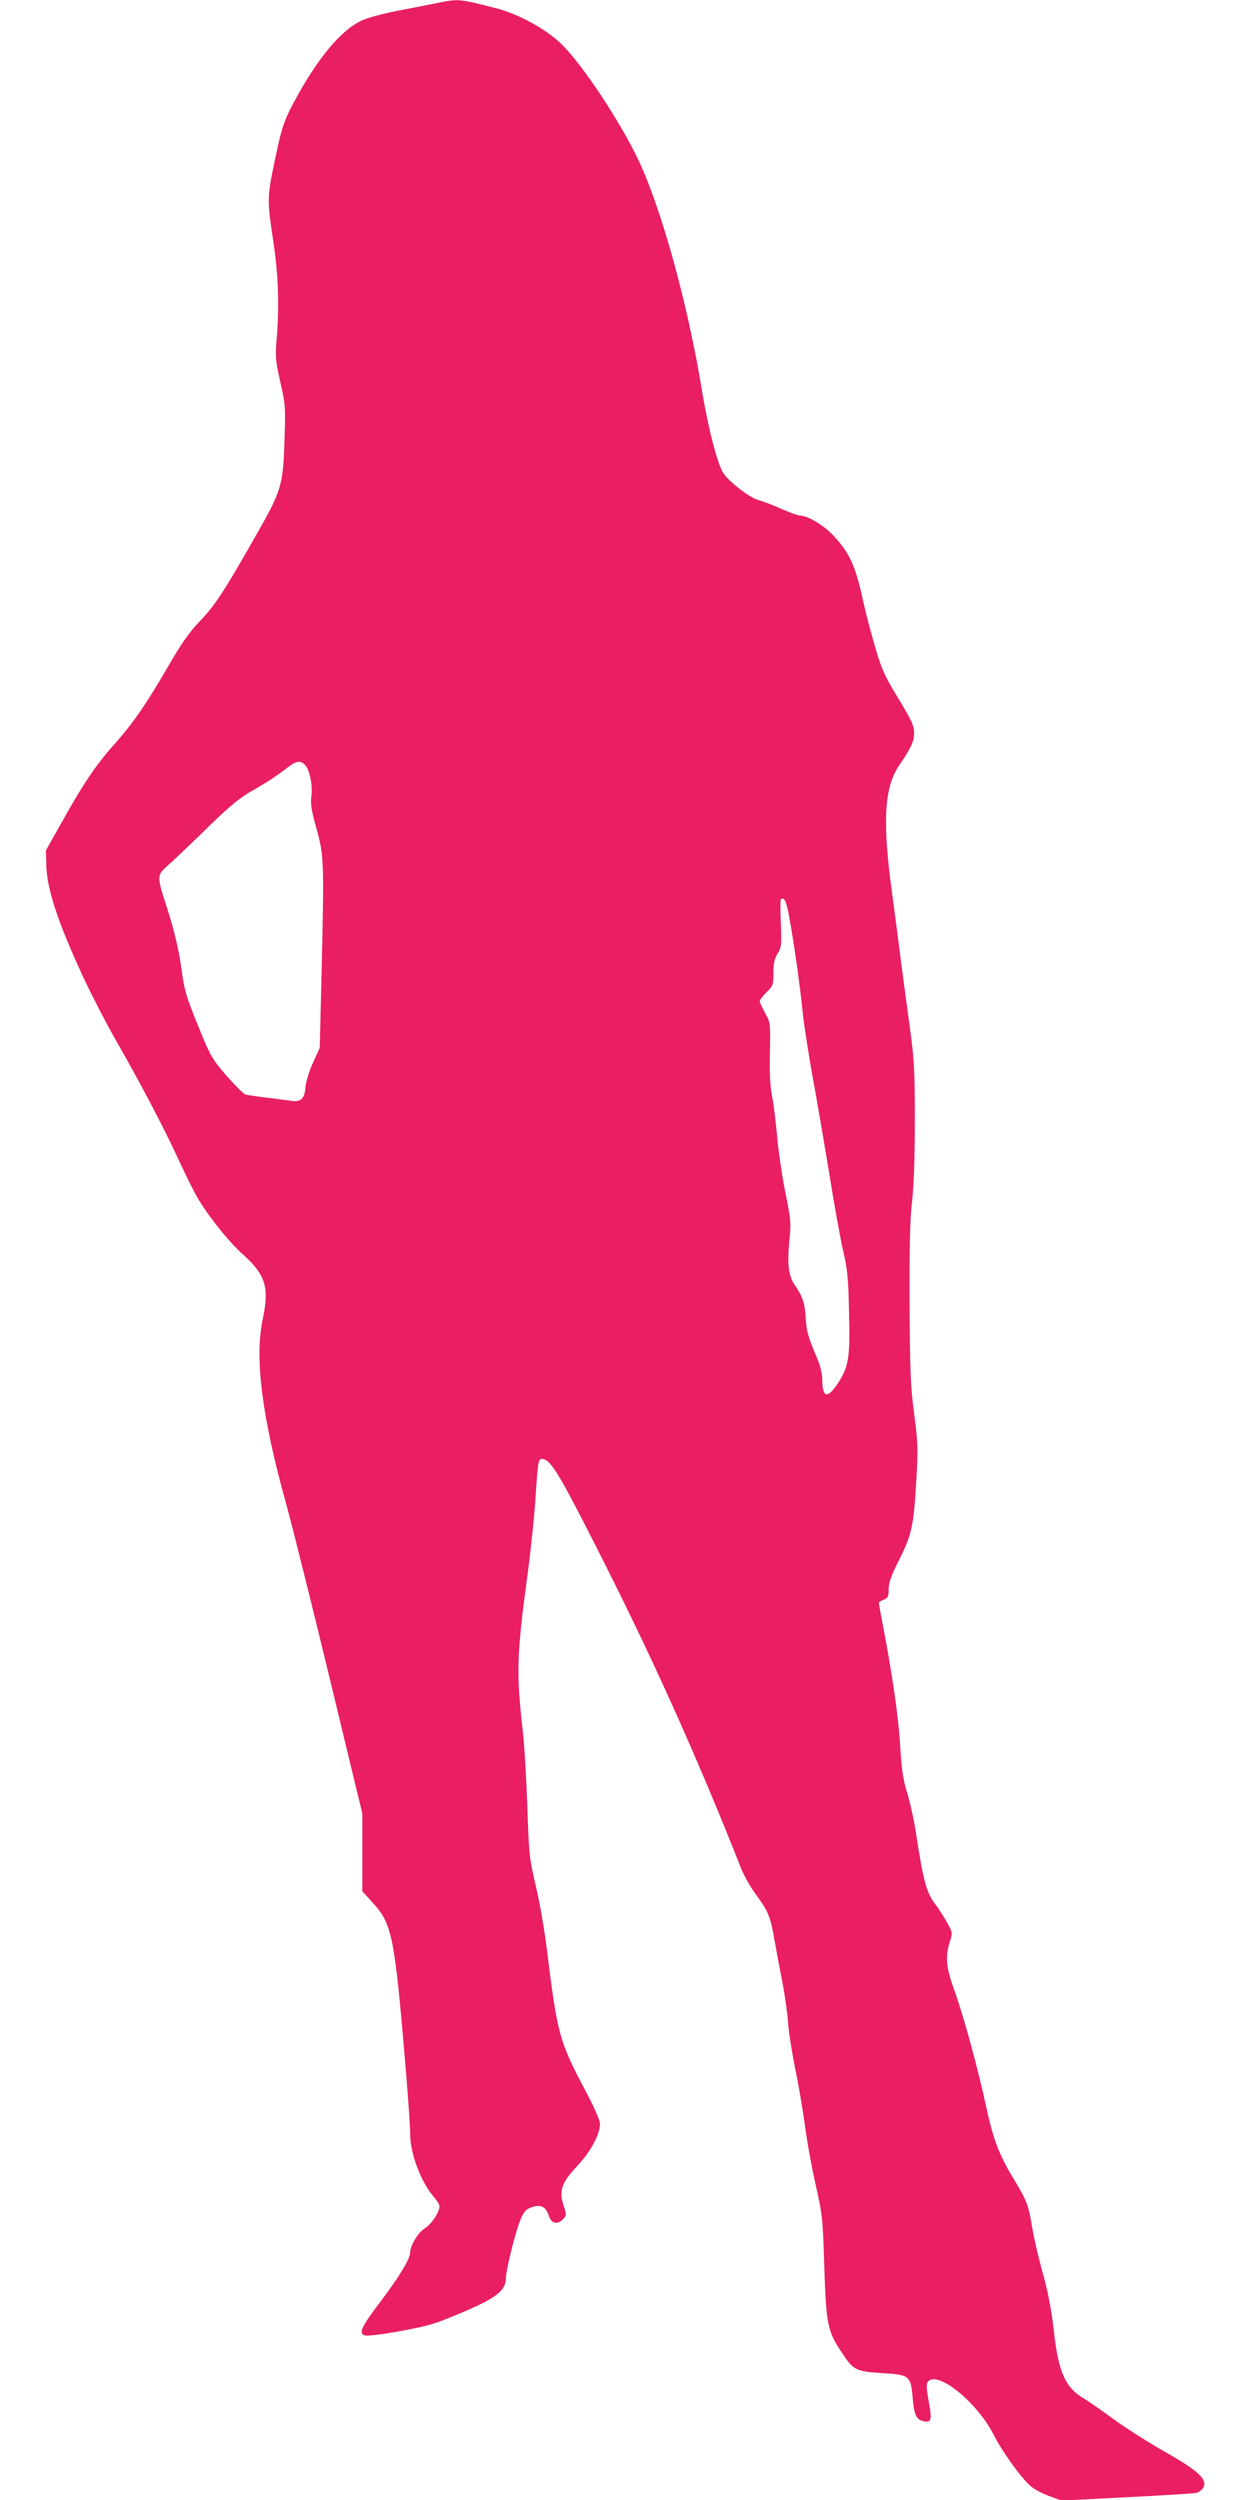 <?xml version="1.0" standalone="no"?>
<!DOCTYPE svg PUBLIC "-//W3C//DTD SVG 20010904//EN"
 "http://www.w3.org/TR/2001/REC-SVG-20010904/DTD/svg10.dtd">
<svg version="1.0" xmlns="http://www.w3.org/2000/svg"
 width="640pt" height="1280pt" viewBox="0 0 640 1280"
 preserveAspectRatio="xMidYMid meet">
<g transform="translate(0,1280) scale(0.1,-0.1)"
fill="#e91e63" stroke="none">
<path d="M2255 12788 c-27 -6 -117 -23 -198 -39 -82 -15 -173 -39 -203 -53
-109 -50 -232 -198 -354 -428 -41 -77 -56 -121 -77 -215 -59 -277 -58 -252
-21 -508 23 -154 28 -313 15 -475 -8 -96 -7 -115 18 -225 26 -113 27 -130 22
-290 -8 -246 -14 -265 -155 -511 -161 -283 -204 -347 -283 -429 -49 -51 -92
-112 -157 -225 -112 -193 -179 -291 -276 -400 -95 -106 -160 -203 -267 -395
l-84 -149 2 -71 c2 -126 60 -300 192 -584 43 -91 114 -229 158 -306 133 -232
251 -457 328 -624 40 -87 86 -178 101 -202 65 -105 158 -219 227 -281 117
-105 137 -170 102 -333 -42 -198 -4 -500 121 -948 30 -109 130 -509 222 -890
l167 -692 0 -199 0 -199 57 -63 c97 -108 109 -170 168 -879 11 -132 20 -268
20 -301 0 -99 55 -246 121 -322 16 -18 29 -39 29 -48 0 -31 -41 -92 -75 -113
-33 -19 -75 -89 -75 -124 0 -32 -57 -125 -148 -246 -101 -133 -117 -166 -86
-178 25 -9 276 34 360 62 40 13 125 48 188 76 132 59 176 97 176 153 0 44 52
251 78 309 16 35 27 47 55 56 46 16 72 3 87 -44 13 -41 46 -47 74 -16 17 19
17 23 1 70 -24 74 -9 117 71 202 67 71 116 161 116 214 0 18 -28 82 -69 160
-141 266 -149 297 -203 735 -12 96 -37 243 -57 325 -33 142 -35 164 -43 405
-5 140 -15 314 -23 385 -34 297 -32 389 23 795 17 124 35 299 41 390 13 195
15 210 33 210 42 0 80 -60 260 -413 297 -583 527 -1092 760 -1682 15 -38 50
-100 77 -136 62 -84 74 -113 94 -230 9 -52 27 -148 40 -214 13 -66 26 -160 30
-210 3 -49 20 -155 36 -235 17 -80 39 -210 50 -290 10 -80 35 -217 55 -305 34
-151 37 -174 44 -410 10 -312 16 -342 98 -462 51 -77 69 -85 192 -93 151 -9
153 -11 164 -138 7 -76 18 -100 52 -108 43 -11 47 5 29 101 -12 67 -13 90 -4
101 49 59 253 -106 337 -273 47 -92 149 -232 195 -267 18 -14 59 -35 92 -47
l60 -22 330 17 c181 9 343 19 358 22 16 4 33 16 39 29 19 42 -27 85 -198 182
-85 48 -204 124 -264 168 -60 44 -129 92 -153 106 -94 56 -129 138 -152 351
-11 97 -28 188 -54 283 -22 77 -47 185 -56 239 -19 116 -26 136 -95 250 -75
124 -104 201 -140 366 -43 200 -113 456 -161 592 -45 124 -50 176 -27 253 16
50 16 50 -15 105 -17 30 -43 71 -58 90 -45 57 -62 121 -99 364 -11 71 -32 165
-46 210 -20 63 -28 115 -35 236 -8 144 -40 367 -89 620 -11 58 -20 108 -20
113 0 4 11 12 25 17 21 8 25 16 25 54 0 33 13 69 52 146 66 132 76 176 89 401
10 170 9 199 -10 347 -19 139 -22 218 -24 564 -1 303 2 434 13 528 9 83 14
222 14 415 0 260 -3 310 -27 485 -15 107 -34 251 -43 320 -8 69 -29 224 -45
345 -52 376 -43 553 36 668 60 88 75 121 75 162 0 42 -10 63 -98 208 -53 88
-72 131 -103 240 -21 72 -48 175 -59 227 -40 184 -69 248 -154 339 -49 52
-131 101 -169 101 -10 0 -52 15 -95 34 -42 19 -95 39 -117 45 -46 12 -149 91
-181 138 -30 45 -78 230 -109 418 -72 443 -207 933 -326 1185 -94 198 -284
485 -391 591 -78 78 -221 157 -339 187 -183 47 -192 48 -284 30z m-692 -3906
c23 -25 39 -106 31 -161 -5 -36 1 -74 27 -166 38 -139 39 -156 25 -760 l-9
-360 -34 -75 c-20 -43 -36 -96 -39 -125 -4 -60 -23 -79 -74 -71 -19 3 -75 10
-125 16 -49 6 -98 13 -108 16 -10 3 -53 46 -97 96 -73 84 -83 102 -138 237
-71 173 -79 200 -97 339 -9 62 -33 167 -59 249 -69 220 -71 193 20 276 42 40
133 126 200 192 92 89 144 132 206 167 46 26 100 59 121 75 22 15 53 38 69 51
37 27 60 28 81 4z m2478 -778 c23 -123 56 -357 69 -489 6 -60 29 -207 50 -325
22 -118 60 -343 86 -500 25 -157 57 -334 71 -395 22 -93 27 -141 30 -317 6
-232 -2 -276 -58 -362 -53 -79 -78 -73 -79 19 0 30 -10 74 -26 110 -48 113
-55 140 -59 212 -4 70 -17 109 -56 164 -31 45 -39 105 -28 219 10 99 9 113
-21 260 -17 85 -35 211 -41 280 -6 69 -17 160 -25 202 -11 55 -15 123 -12 230
3 151 2 154 -25 202 -15 27 -27 54 -27 60 0 7 16 27 35 46 33 32 35 38 35 98
0 49 5 73 21 99 20 32 21 45 17 154 -3 65 -3 121 0 124 16 16 29 -10 43 -91z"/>
</g>
</svg>
